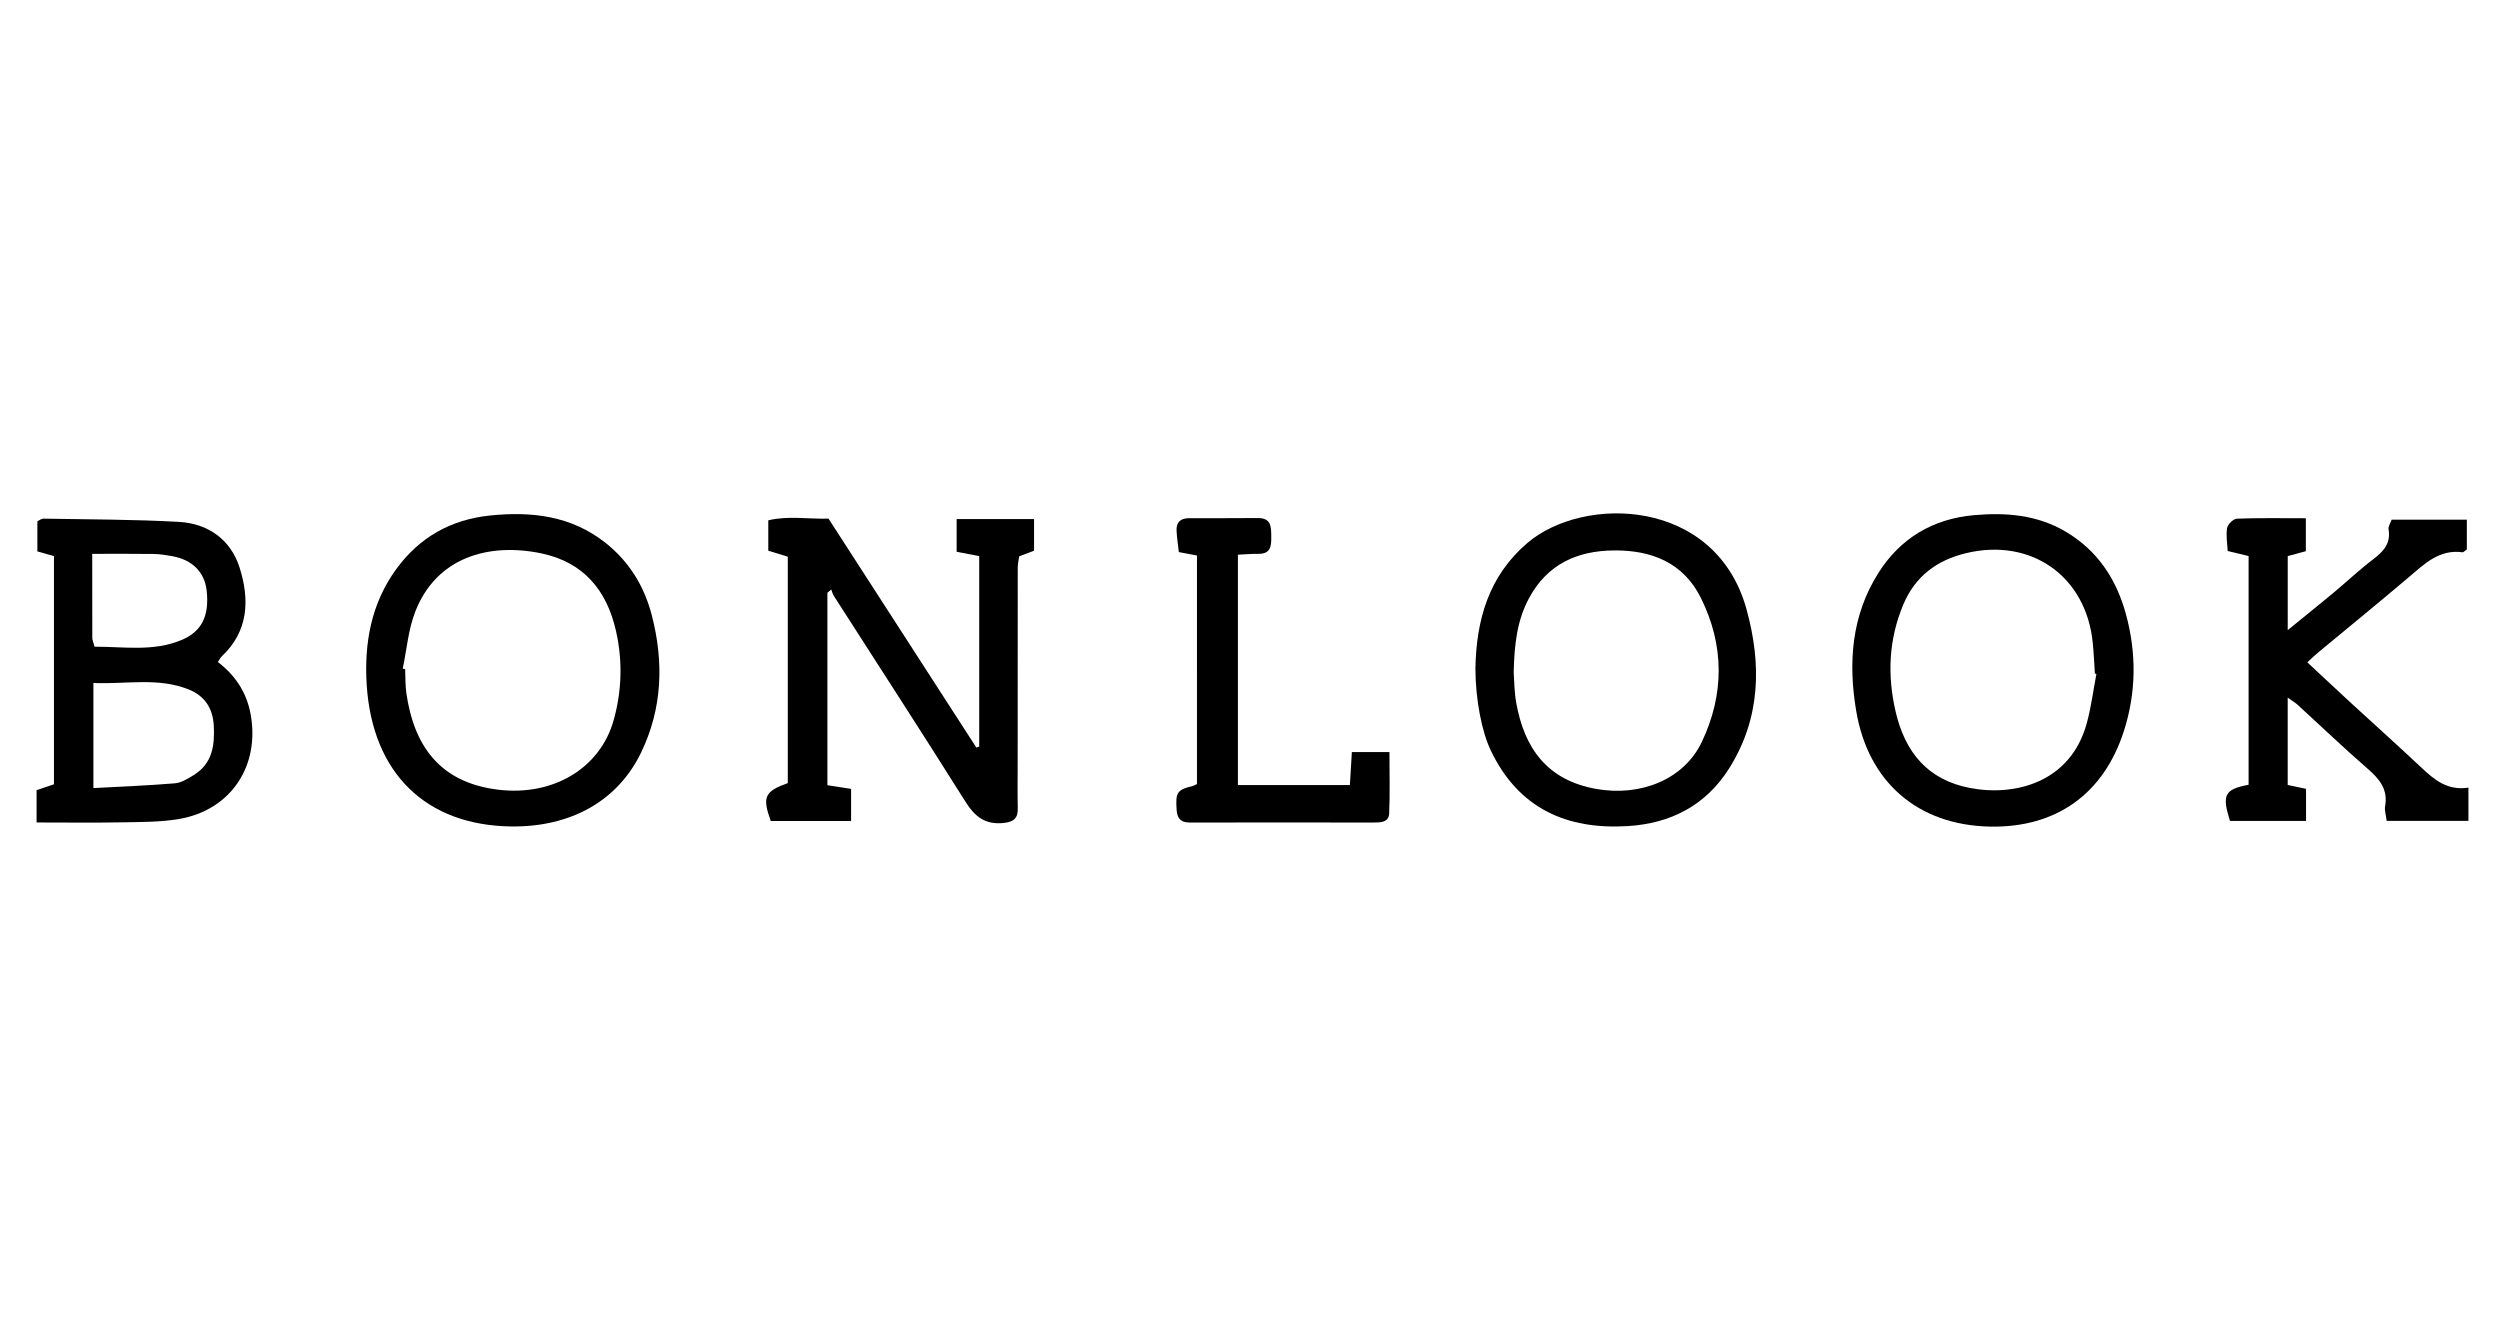 <?xml version="1.0" encoding="utf-8"?>
<!-- Generator: Adobe Illustrator 16.0.0, SVG Export Plug-In . SVG Version: 6.00 Build 0)  -->
<!DOCTYPE svg PUBLIC "-//W3C//DTD SVG 1.1//EN" "http://www.w3.org/Graphics/SVG/1.1/DTD/svg11.dtd">
<svg version="1.1" id="Calque_3" xmlns="http://www.w3.org/2000/svg" xmlns:xlink="http://www.w3.org/1999/xlink" x="0px" y="0px"
	 width="450px" height="240px" viewBox="0 0 450 240" enable-background="new 0 0 450 240" xml:space="preserve">
<g>
	<path fill-rule="evenodd" clip-rule="evenodd" d="M148.932,106.69c0,11.509,0,23.019,0,34.647c1.473,0.229,2.748,0.428,4.266,0.664
		c0,1.965,0,3.735,0,5.78c-5.021,0-9.784,0-14.462,0c-1.559-4.335-1.109-5.326,3.066-6.821c0-13.502,0-27.073,0-40.75
		c-1.182-0.366-2.232-0.691-3.51-1.086c0-1.712,0-3.398,0-5.465c3.581-0.857,7.142-0.2,10.838-0.307
		c8.903,13.788,17.755,27.496,26.607,41.203c0.174-0.053,0.348-0.104,0.521-0.157c0-11.335,0-22.669,0-34.299
		c-1.263-0.242-2.532-0.485-4.064-0.779c0-1.883,0-3.765,0-5.882c4.658,0,9.125,0,13.936,0c0,2.001,0,3.771,0,5.692
		c-0.814,0.308-1.655,0.626-2.674,1.01c-0.086,0.627-0.261,1.316-0.262,2.005c-0.018,11.66-0.014,23.319-0.014,34.978
		c0,2.787-0.043,5.573,0.018,8.358c0.04,1.816-0.714,2.463-2.549,2.656c-3.346,0.351-5.195-1.165-6.906-3.89
		c-7.78-12.389-15.755-24.657-23.648-36.974c-0.223-0.345-0.316-0.771-0.47-1.16C149.394,106.305,149.162,106.497,148.932,106.69z"
		/>
	<path fill-rule="evenodd" clip-rule="evenodd" d="M6.584,148.045c0-2.284,0-3.986,0-5.812c1.044-0.354,1.986-0.675,3.128-1.062
		c0-13.627,0-27.285,0-41.074c-0.961-0.272-1.828-0.518-2.984-0.846c0-1.751,0-3.533,0-5.414c0.351-0.166,0.714-0.49,1.07-0.483
		c8.135,0.149,16.279,0.131,24.397,0.584c5.265,0.293,9.332,3.181,10.936,8.247c1.818,5.744,1.629,11.443-3.257,16.002
		c-0.213,0.199-0.339,0.491-0.659,0.971c3.102,2.381,5.147,5.397,5.885,9.341c1.736,9.293-3.49,17.295-12.832,18.911
		c-3.425,0.592-6.977,0.545-10.475,0.612C16.865,148.116,11.934,148.045,6.584,148.045z M16.811,141.85
		c5.103-0.277,9.899-0.452,14.677-0.855c1.161-0.099,2.326-0.838,3.372-1.477c3.373-2.06,3.808-5.348,3.62-8.908
		c-0.164-3.099-1.63-5.339-4.445-6.48c-5.557-2.256-11.293-0.937-17.224-1.193C16.811,129.339,16.811,135.155,16.811,141.85z
		 M17.024,116.407c5.265-0.022,10.568,0.939,15.698-1.227c3.592-1.518,4.972-4.299,4.483-8.835c-0.36-3.349-2.586-5.599-6.229-6.237
		c-1.113-0.195-2.242-0.382-3.366-0.396c-3.639-0.05-7.277-0.019-11.01-0.019c0,5.511-0.008,10.328,0.014,15.145
		C16.615,115.221,16.807,115.605,17.024,116.407z"/>
	<path fill-rule="evenodd" clip-rule="evenodd" d="M444.317,141.771c0,2.38,0,4.072,0,5.981c-5.01,0-9.762,0-14.713,0
		c-0.129-1.062-0.421-1.884-0.285-2.63c0.552-3.054-1.031-4.92-3.169-6.776c-4.279-3.719-8.378-7.645-12.563-11.471
		c-0.428-0.39-0.942-0.686-1.802-1.302c0,5.47,0,10.521,0,15.722c1.109,0.232,2.079,0.438,3.3,0.696c0,1.912,0,3.748,0,5.781
		c-4.852,0-9.314,0-13.687,0c-1.484-4.716-0.981-5.691,3.348-6.517c0-13.61,0-27.27,0-41.172c-1.066-0.256-2.225-0.533-3.763-0.901
		c-0.064-1.369-0.335-2.793-0.106-4.134c0.114-0.668,1.124-1.661,1.76-1.686c3.997-0.155,8.001-0.079,12.416-0.079
		c0,2.179,0,4.007,0,5.931c-1.078,0.293-2.05,0.557-3.263,0.885c0,4.23,0,8.478,0,13.317c2.995-2.439,5.676-4.587,8.317-6.785
		c2.377-1.978,4.627-4.117,7.088-5.98c1.857-1.406,3.176-2.855,2.744-5.382c-0.089-0.517,0.35-1.123,0.56-1.734
		c4.484,0,8.855,0,13.53,0c0,2.035,0,3.788,0,5.362c-0.438,0.301-0.621,0.535-0.77,0.514c-4.187-0.573-6.83,2.068-9.664,4.473
		c-5.421,4.602-10.942,9.088-16.415,13.63c-0.541,0.449-1.037,0.949-1.859,1.706c2.738,2.551,5.338,4.996,7.963,7.413
		c4.172,3.838,8.402,7.612,12.526,11.5C438.169,140.358,440.559,142.363,444.317,141.771z"/>
	<path fill-rule="evenodd" clip-rule="evenodd" d="M92.094,148.762c-15.344-0.157-25.064-9.51-26.086-25.476
		c-0.475-7.43,0.771-14.591,5.306-20.831c4.182-5.75,9.856-8.934,16.882-9.663c7.481-0.776,14.629,0.04,20.789,4.916
		c4.271,3.383,6.973,7.784,8.335,13.026c2.196,8.458,1.909,16.785-1.923,24.724C111.183,144.185,102.745,148.871,92.094,148.762z
		 M72.496,120.341c0.145,0.035,0.289,0.068,0.433,0.102c0.065,1.442,0.012,2.9,0.215,4.321c1.323,9.224,5.822,16.102,16.571,17.387
		c9.852,1.179,18.357-3.853,20.769-12.605c1.447-5.248,1.604-10.538,0.411-15.896c-1.655-7.444-5.902-12.466-13.448-14.042
		c-9.498-1.98-18.94,0.718-22.728,10.56C73.486,113.37,73.21,116.94,72.496,120.341z"/>
	<path fill-rule="evenodd" clip-rule="evenodd" d="M358.17,148.787c-12.968-0.265-21.905-8.013-24.057-20.833
		c-1.458-8.694-0.84-17.108,3.944-24.739c3.957-6.315,9.843-9.837,17.296-10.489c5.728-0.501,11.327-0.066,16.452,2.96
		c5.743,3.391,9.128,8.537,10.85,14.816c1.925,7.015,1.887,14.066-0.338,21.03C378.679,142.922,370.097,149.029,358.17,148.787z
		 M377.354,121.311c-0.091-0.025-0.182-0.05-0.274-0.074c-0.125-1.849-0.198-3.702-0.383-5.544
		c-1.199-11.995-11.125-18.972-22.878-16.105c-5.222,1.274-9.105,4.179-11.22,9.225c-2.635,6.29-2.92,12.72-1.372,19.339
		c1.705,7.285,5.776,12.213,13.313,13.675c8.134,1.578,18.244-0.96,21.118-11.78C376.419,127.186,376.8,124.225,377.354,121.311z"/>
	<path fill-rule="evenodd" clip-rule="evenodd" d="M265.574,120.388c0.146-8.775,2.369-16.69,9.36-22.657
		c10.074-8.601,33.847-8.203,39.425,11.891c2.745,9.891,2.567,19.618-3.072,28.626c-4.204,6.717-10.562,9.986-18.325,10.451
		c-10.979,0.66-19.599-3.188-24.579-13.524C266.674,131.629,265.602,125.838,265.574,120.388z M272.464,120.987
		c0.105,1.367,0.092,3.454,0.45,5.475c1.458,8.204,5.562,13.99,14.435,15.551c7.987,1.405,15.756-1.708,18.968-8.449
		c4.078-8.555,4.093-17.41-0.17-25.963c-3.162-6.346-8.896-8.59-15.654-8.523c-6.641,0.065-12.005,2.489-15.295,8.643
		C273.082,111.677,272.583,115.927,272.464,120.987z"/>
	<path fill-rule="evenodd" clip-rule="evenodd" d="M215.456,99.992c-1.11-0.209-1.994-0.376-3.266-0.616
		c-0.141-1.266-0.337-2.538-0.409-3.817c-0.087-1.522,0.696-2.286,2.235-2.286c4.125,0.001,8.25,0.008,12.374-0.025
		c2.441-0.02,2.421,1.552,2.438,3.353c0.018,1.755-0.117,3.125-2.353,3.09c-1.113-0.017-2.229,0.09-3.651,0.154
		c0,13.859,0,27.495,0,41.462c6.637,0,13.243,0,20.153,0c0.116-1.92,0.232-3.824,0.359-5.939c2.252,0,4.309,0,6.764,0
		c0,3.889,0.103,7.469-0.046,11.04c-0.069,1.649-1.564,1.646-2.837,1.646c-5.671-0.002-11.343-0.008-17.015-0.008
		c-4.95,0-9.899,0.01-14.85,0.008c-1.646-0.001-3.381,0.287-3.557-2.249c-0.217-3.113,0.047-3.651,2.864-4.312
		c0.193-0.045,0.367-0.165,0.795-0.363C215.456,127.589,215.456,113.937,215.456,99.992z"/>
	<path fill-rule="evenodd" clip-rule="evenodd" fill="none" d="M16.811,141.85c0-6.694,0-12.511,0-18.914
		c5.931,0.257,11.667-1.063,17.224,1.193c2.815,1.142,4.281,3.382,4.445,6.48c0.188,3.561-0.247,6.849-3.62,8.908
		c-1.046,0.639-2.211,1.378-3.372,1.477C26.71,141.397,21.913,141.572,16.811,141.85z"/>
	<path fill-rule="evenodd" clip-rule="evenodd" fill="none" d="M17.024,116.407c-0.218-0.802-0.409-1.186-0.41-1.569
		c-0.021-4.816-0.014-9.633-0.014-15.145c3.732,0,7.371-0.031,11.01,0.019c1.124,0.015,2.253,0.201,3.366,0.396
		c3.644,0.638,5.869,2.888,6.229,6.237c0.488,4.536-0.892,7.317-4.483,8.835C27.593,117.346,22.289,116.385,17.024,116.407z"/>
	<path fill-rule="evenodd" clip-rule="evenodd" fill="none" d="M72.496,120.341c0.714-3.4,0.99-6.971,2.223-10.173
		c3.787-9.842,13.229-12.541,22.728-10.56c7.546,1.575,11.793,6.598,13.448,14.042c1.192,5.358,1.036,10.647-0.411,15.896
		c-2.411,8.753-10.917,13.784-20.769,12.605c-10.749-1.285-15.248-8.163-16.571-17.387c-0.203-1.421-0.149-2.879-0.215-4.321
		C72.785,120.409,72.641,120.375,72.496,120.341z"/>
	<path fill-rule="evenodd" clip-rule="evenodd" fill="none" d="M377.354,121.311c-0.555,2.914-0.936,5.875-1.696,8.735
		c-2.874,10.82-12.984,13.358-21.118,11.78c-7.536-1.462-11.607-6.39-13.313-13.675c-1.548-6.619-1.263-13.05,1.372-19.339
		c2.114-5.046,5.998-7.951,11.22-9.225c11.753-2.867,21.679,4.11,22.878,16.105c0.185,1.842,0.258,3.696,0.383,5.544
		C377.173,121.261,377.264,121.285,377.354,121.311z"/>
	<path fill-rule="evenodd" clip-rule="evenodd" fill="none" d="M272.464,120.987c0.119-5.06,0.618-9.31,2.733-13.267
		c3.29-6.154,8.654-8.578,15.295-8.643c6.758-0.066,12.492,2.178,15.654,8.523c4.263,8.553,4.248,17.409,0.17,25.963
		c-3.212,6.741-10.98,9.854-18.968,8.449c-8.873-1.561-12.977-7.347-14.435-15.551C272.556,124.44,272.569,122.354,272.464,120.987z
		"/>
</g>
</svg>
